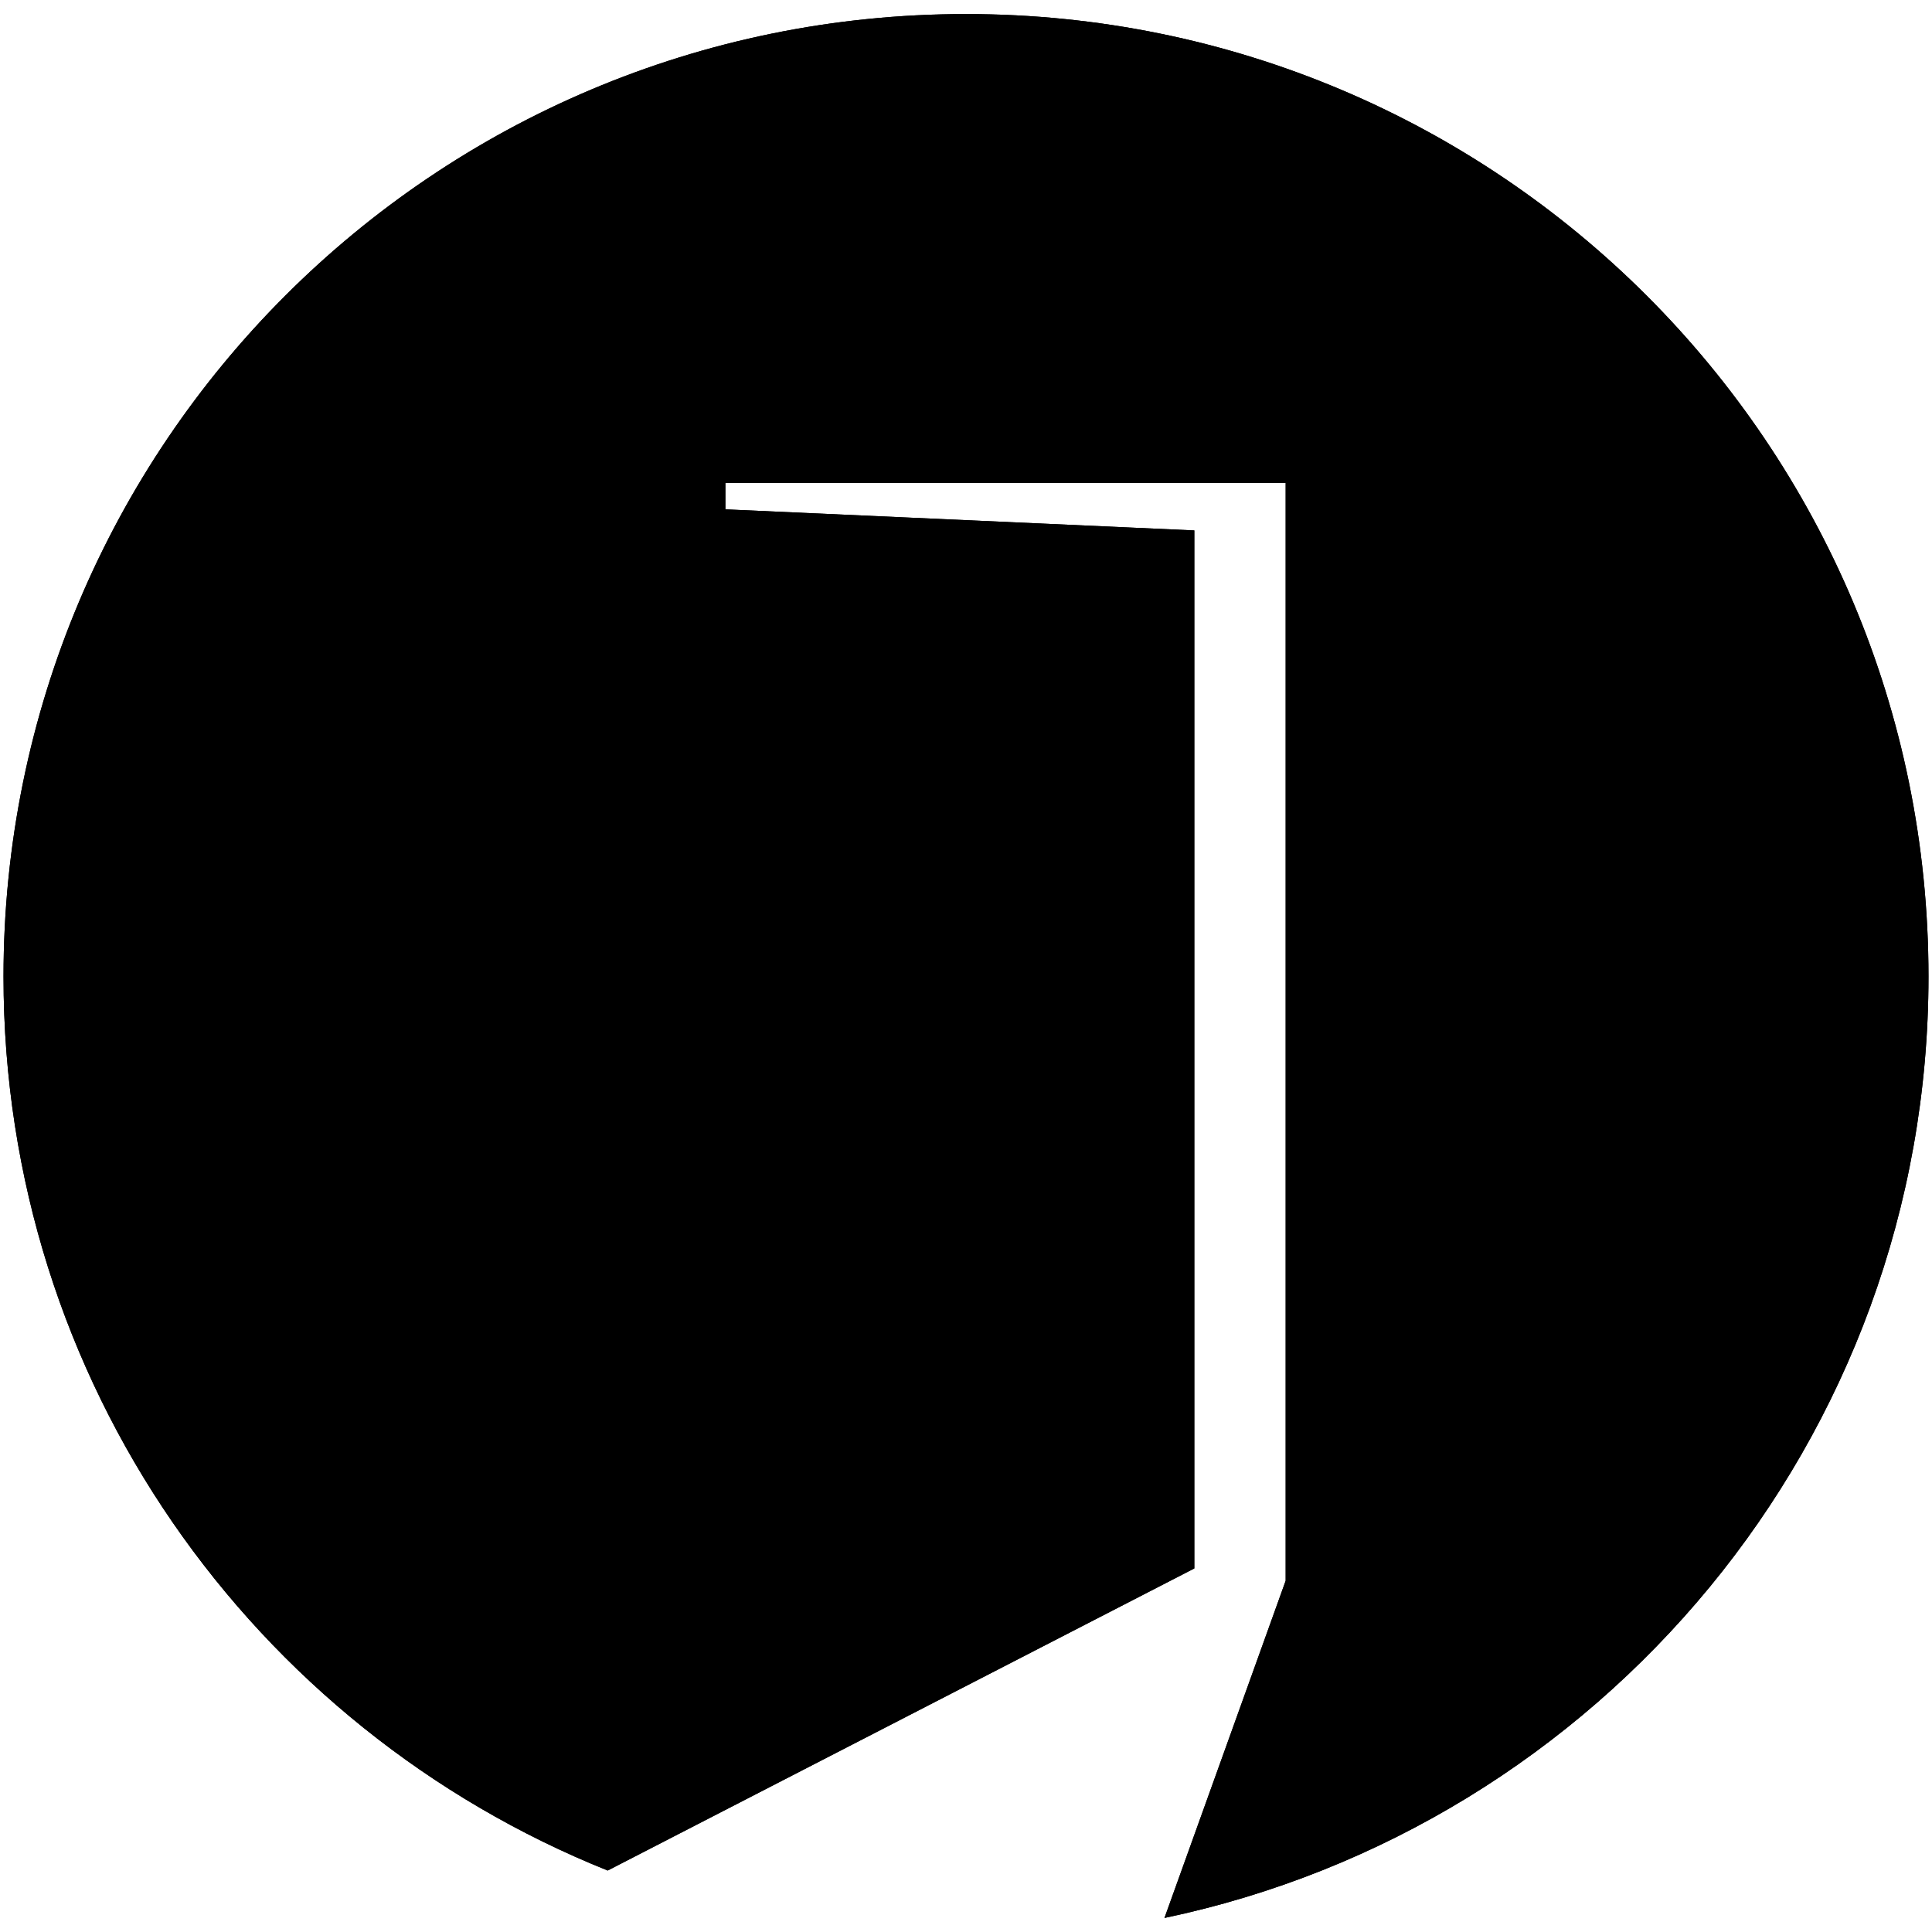 <?xml version="1.0" encoding="utf-8"?>
<!-- Generator: Adobe Illustrator 27.0.0, SVG Export Plug-In . SVG Version: 6.00 Build 0)  -->
<svg version="1.1" id="レイヤー_1" xmlns="http://www.w3.org/2000/svg" xmlns:xlink="http://www.w3.org/1999/xlink" x="0px"
	 y="0px" viewBox="0 0 110 110" style="enable-background:new 0 0 110 110;" xml:space="preserve">
<g id="レイヤー_1_00000154404473500282895600000015934464877010391692_">
</g>
<g>
	<path d="M55,0.8C24.7,0.8,0.2,25.3,0.2,55.6c0,23.1,14.2,42.8,34.4,50.9L68,89.3V30.2L41.3,29l0-1.5h31.9V90l-6.9,19.2
		c24.8-5.2,43.5-27.2,43.5-53.6C109.8,25.3,85.3,0.8,55,0.8z"/>
</g>
<g>
	<path d="M55,0.8C24.7,0.8,0.2,25.3,0.2,55.6c0,23.1,14.2,42.8,34.4,50.9L68,89.3V30.2L41.3,29l0-1.5h31.9V90l-6.9,19.2
		c24.8-5.2,43.5-27.2,43.5-53.6C109.8,25.3,85.3,0.8,55,0.8z"/>
</g>
</svg>
